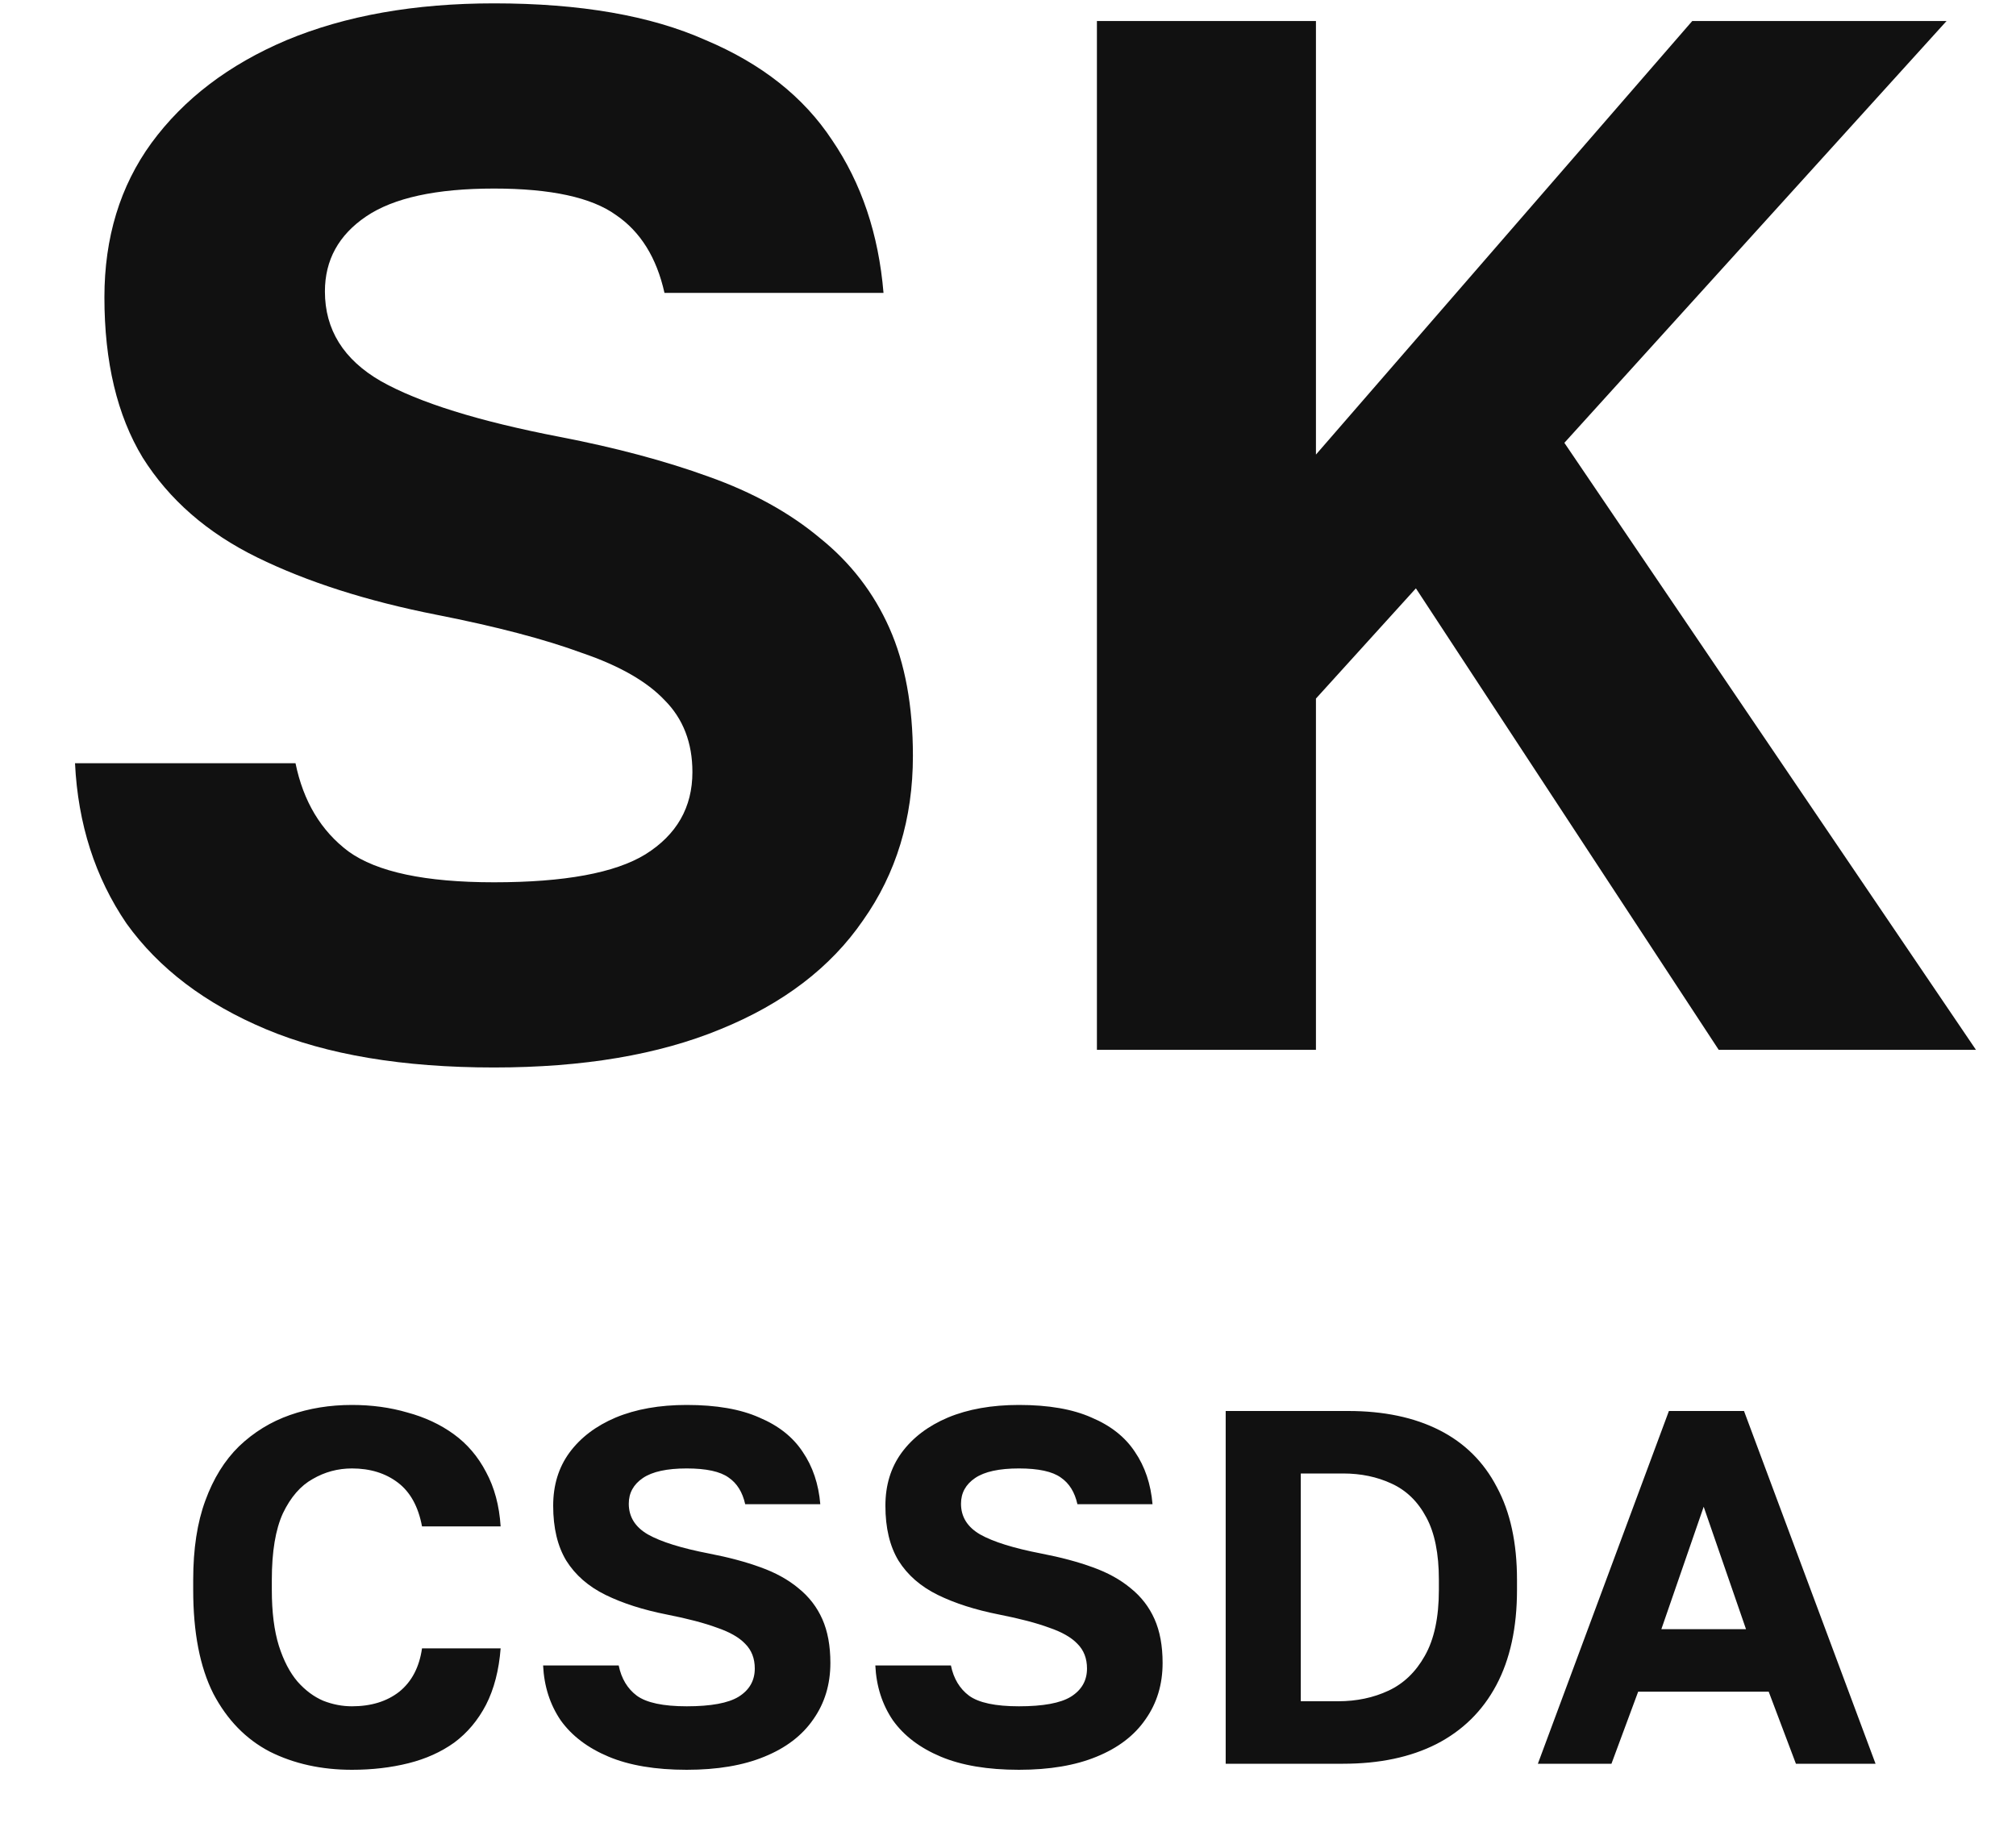 <?xml version="1.0" encoding="UTF-8"?> <svg xmlns="http://www.w3.org/2000/svg" width="48" height="44" viewBox="0 0 48 44" fill="none"><path d="M8.38 42.144C7.652 42.144 7 42 6.424 41.712C5.856 41.416 5.408 40.956 5.08 40.332C4.76 39.7 4.6 38.876 4.6 37.86V37.62C4.6 36.884 4.696 36.256 4.888 35.736C5.08 35.208 5.348 34.776 5.692 34.44C6.044 34.104 6.448 33.856 6.904 33.696C7.36 33.536 7.852 33.456 8.38 33.456C8.852 33.456 9.292 33.516 9.7 33.636C10.116 33.748 10.484 33.92 10.804 34.152C11.124 34.384 11.38 34.684 11.572 35.052C11.772 35.42 11.888 35.852 11.92 36.348H10.048C9.96 35.876 9.768 35.528 9.472 35.304C9.176 35.08 8.812 34.968 8.38 34.968C8.044 34.968 7.732 35.052 7.444 35.22C7.156 35.38 6.92 35.652 6.736 36.036C6.56 36.42 6.472 36.948 6.472 37.62V37.86C6.472 38.388 6.528 38.832 6.64 39.192C6.752 39.544 6.9 39.828 7.084 40.044C7.268 40.252 7.472 40.404 7.696 40.5C7.92 40.588 8.148 40.632 8.38 40.632C8.836 40.632 9.212 40.516 9.508 40.284C9.804 40.044 9.984 39.7 10.048 39.252H11.92C11.88 39.772 11.764 40.22 11.572 40.596C11.38 40.964 11.128 41.264 10.816 41.496C10.504 41.72 10.14 41.884 9.724 41.988C9.308 42.092 8.86 42.144 8.38 42.144ZM16.351 42.144C15.607 42.144 14.987 42.04 14.491 41.832C13.995 41.624 13.615 41.336 13.351 40.968C13.095 40.592 12.955 40.156 12.931 39.66H14.731C14.795 39.972 14.939 40.212 15.163 40.38C15.395 40.548 15.791 40.632 16.351 40.632C16.927 40.632 17.339 40.556 17.587 40.404C17.843 40.244 17.971 40.02 17.971 39.732C17.971 39.492 17.895 39.296 17.743 39.144C17.599 38.992 17.375 38.864 17.071 38.76C16.767 38.648 16.371 38.544 15.883 38.448C15.315 38.336 14.827 38.18 14.419 37.98C14.011 37.78 13.699 37.508 13.483 37.164C13.275 36.82 13.171 36.384 13.171 35.856C13.171 35.368 13.299 34.948 13.555 34.596C13.819 34.236 14.187 33.956 14.659 33.756C15.139 33.556 15.703 33.456 16.351 33.456C17.055 33.456 17.631 33.556 18.079 33.756C18.535 33.948 18.879 34.22 19.111 34.572C19.351 34.924 19.491 35.34 19.531 35.82H17.743C17.679 35.532 17.547 35.32 17.347 35.184C17.147 35.04 16.815 34.968 16.351 34.968C15.879 34.968 15.531 35.044 15.307 35.196C15.083 35.348 14.971 35.552 14.971 35.808C14.971 36.12 15.123 36.364 15.427 36.54C15.739 36.716 16.227 36.868 16.891 36.996C17.347 37.084 17.751 37.192 18.103 37.32C18.463 37.448 18.767 37.616 19.015 37.824C19.263 38.024 19.451 38.268 19.579 38.556C19.707 38.844 19.771 39.192 19.771 39.6C19.771 40.112 19.635 40.56 19.363 40.944C19.099 41.328 18.711 41.624 18.199 41.832C17.695 42.04 17.079 42.144 16.351 42.144ZM24.261 42.144C23.517 42.144 22.897 42.04 22.401 41.832C21.905 41.624 21.525 41.336 21.261 40.968C21.005 40.592 20.865 40.156 20.841 39.66H22.641C22.705 39.972 22.849 40.212 23.073 40.38C23.305 40.548 23.701 40.632 24.261 40.632C24.837 40.632 25.249 40.556 25.497 40.404C25.753 40.244 25.881 40.02 25.881 39.732C25.881 39.492 25.805 39.296 25.653 39.144C25.509 38.992 25.285 38.864 24.981 38.76C24.677 38.648 24.281 38.544 23.793 38.448C23.225 38.336 22.737 38.18 22.329 37.98C21.921 37.78 21.609 37.508 21.393 37.164C21.185 36.82 21.081 36.384 21.081 35.856C21.081 35.368 21.209 34.948 21.465 34.596C21.729 34.236 22.097 33.956 22.569 33.756C23.049 33.556 23.613 33.456 24.261 33.456C24.965 33.456 25.541 33.556 25.989 33.756C26.445 33.948 26.789 34.22 27.021 34.572C27.261 34.924 27.401 35.34 27.441 35.82H25.653C25.589 35.532 25.457 35.32 25.257 35.184C25.057 35.04 24.725 34.968 24.261 34.968C23.789 34.968 23.441 35.044 23.217 35.196C22.993 35.348 22.881 35.552 22.881 35.808C22.881 36.12 23.033 36.364 23.337 36.54C23.649 36.716 24.137 36.868 24.801 36.996C25.257 37.084 25.661 37.192 26.013 37.32C26.373 37.448 26.677 37.616 26.925 37.824C27.173 38.024 27.361 38.268 27.489 38.556C27.617 38.844 27.681 39.192 27.681 39.6C27.681 40.112 27.545 40.56 27.273 40.944C27.009 41.328 26.621 41.624 26.109 41.832C25.605 42.04 24.989 42.144 24.261 42.144ZM29.183 42V33.6H32.099C32.947 33.6 33.671 33.752 34.271 34.056C34.871 34.36 35.327 34.812 35.639 35.412C35.959 36.004 36.119 36.74 36.119 37.62V37.86C36.119 38.756 35.955 39.512 35.627 40.128C35.299 40.744 34.823 41.212 34.199 41.532C33.583 41.844 32.843 42 31.979 42H29.183ZM30.971 40.512H31.859C32.299 40.512 32.699 40.428 33.059 40.26C33.419 40.092 33.707 39.816 33.923 39.432C34.147 39.04 34.259 38.516 34.259 37.86V37.62C34.259 36.996 34.159 36.5 33.959 36.132C33.759 35.756 33.483 35.488 33.131 35.328C32.787 35.168 32.403 35.088 31.979 35.088H30.971V40.512ZM36.616 42L39.736 33.6H41.524L44.656 42H42.76L42.112 40.284H39.004L38.368 42H36.616ZM39.556 38.796H41.572L40.564 35.88L39.556 38.796Z" fill="#111111"></path><path d="M11.761 25.42C9.591 25.42 7.783 25.117 6.336 24.51C4.889 23.903 3.781 23.063 3.011 21.99C2.264 20.893 1.856 19.622 1.786 18.175H7.036C7.223 19.085 7.643 19.785 8.296 20.275C8.973 20.765 10.128 21.01 11.761 21.01C13.441 21.01 14.643 20.788 15.366 20.345C16.113 19.878 16.486 19.225 16.486 18.385C16.486 17.685 16.264 17.113 15.821 16.67C15.401 16.227 14.748 15.853 13.861 15.55C12.974 15.223 11.819 14.92 10.396 14.64C8.739 14.313 7.316 13.858 6.126 13.275C4.936 12.692 4.026 11.898 3.396 10.895C2.789 9.892 2.486 8.62 2.486 7.08C2.486 5.657 2.859 4.432 3.606 3.405C4.376 2.355 5.449 1.538 6.826 0.955C8.226 0.372 9.871 0.08 11.761 0.08C13.814 0.08 15.494 0.372 16.801 0.955C18.131 1.515 19.134 2.308 19.811 3.335C20.511 4.362 20.919 5.575 21.036 6.975H15.821C15.634 6.135 15.249 5.517 14.666 5.12C14.083 4.7 13.114 4.49 11.761 4.49C10.384 4.49 9.369 4.712 8.716 5.155C8.063 5.598 7.736 6.193 7.736 6.94C7.736 7.85 8.179 8.562 9.066 9.075C9.976 9.588 11.399 10.032 13.336 10.405C14.666 10.662 15.844 10.977 16.871 11.35C17.921 11.723 18.808 12.213 19.531 12.82C20.254 13.403 20.803 14.115 21.176 14.955C21.549 15.795 21.736 16.81 21.736 18C21.736 19.493 21.339 20.8 20.546 21.92C19.776 23.04 18.644 23.903 17.151 24.51C15.681 25.117 13.884 25.42 11.761 25.42ZM26.117 25V0.5H31.332V10.825L40.292 0.5H46.347L37.247 10.545L47.047 25H40.922L33.712 14.01L31.332 16.635V25H26.117Z" fill="#111111"></path></svg> 